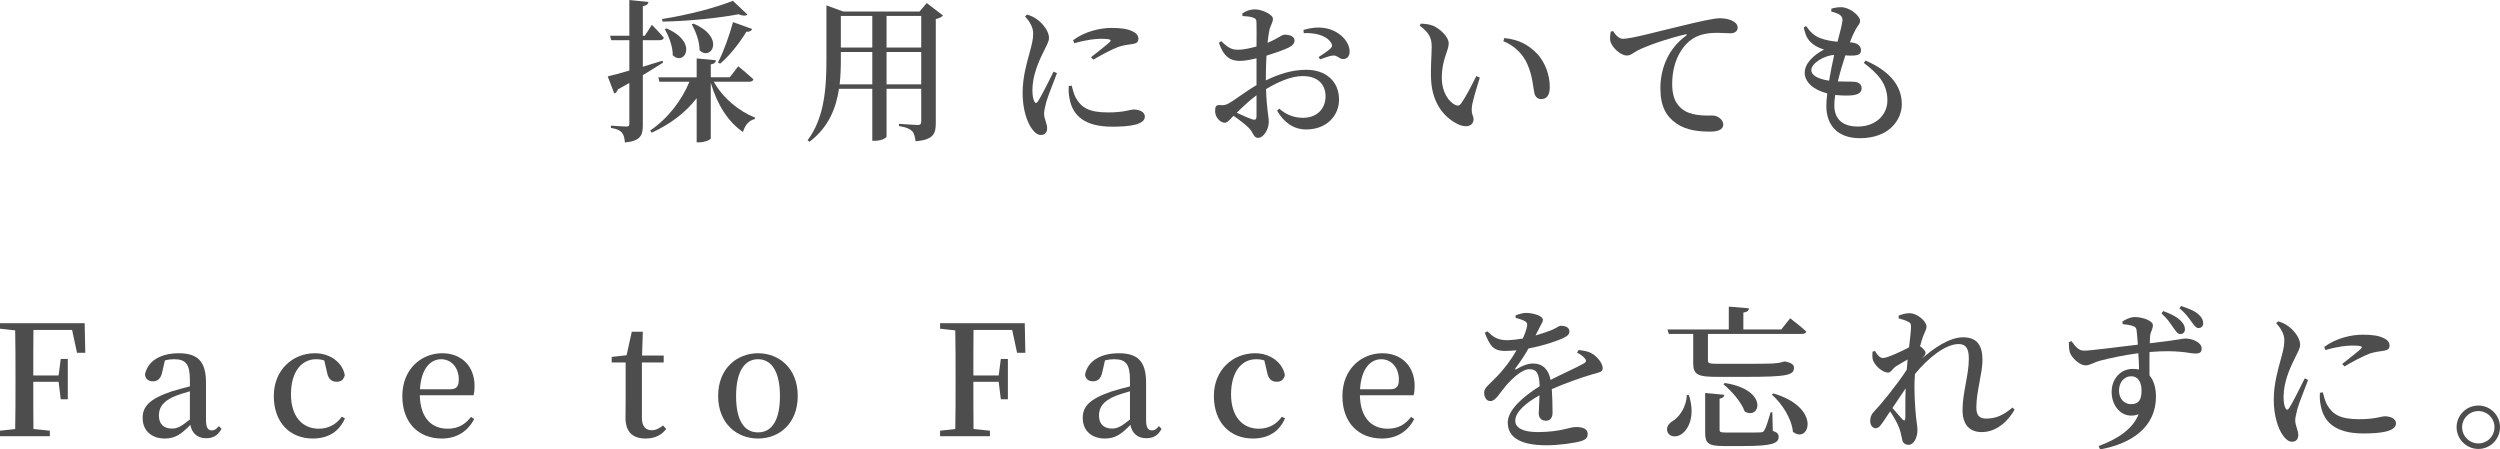 <?xml version="1.0" encoding="UTF-8"?><svg id="_レイヤー_2" xmlns="http://www.w3.org/2000/svg" width="488.97" height="87.9" viewBox="0 0 488.97 87.9"><defs><style>.cls-1{fill:#4d4d4d;}</style></defs><g id="_レイヤー_1-2"><g><path class="cls-1" d="m129.69,12.24c-1.05.66-2.37,1.5-3.96,2.46v9.72c0,2.01-.39,3.15-3.51,3.45-.06-.81-.21-1.5-.57-1.92-.39-.45-.99-.75-2.16-.93v-.45s2.46.18,3,.18c.48,0,.6-.15.6-.54v-7.98c-.72.39-1.47.81-2.25,1.26-.12.39-.36.69-.69.81l-1.29-3.36c.84-.18,2.37-.6,4.23-1.14v-5.94h-3.54l-.24-.87h3.78V0l3.75.39c-.09.42-.39.72-1.11.81v5.79h.39l1.38-2.13s1.5,1.5,2.34,2.52c-.09.33-.36.48-.78.48h-3.33v5.19c1.23-.36,2.55-.78,3.84-1.17l.12.36Zm9.93,3.75c1.77,3.21,4.95,5.79,8.07,7.02l-.06.27c-1.11.27-1.92,1.14-2.31,2.55-2.94-2.04-5.04-5.34-6.3-9.63v10.86c0,.27-1.23.78-2.25.78h-.51v-8.64c-2.13,2.79-5.13,5.07-8.79,6.75l-.3-.42c3.51-2.4,6.15-5.88,7.68-9.54h-5.88l-.21-.87h7.5v-3.69l3.78.36c-.06.39-.3.69-1.02.81v2.52h3.72l1.65-2.16s1.83,1.5,2.97,2.55c-.09.33-.39.48-.81.48h-6.93Zm6.57-13.14c-.3.27-.9.3-1.74-.06-3.75.72-9.75,1.35-14.85,1.44l-.12-.51c4.77-.72,10.8-2.28,13.86-3.57l2.85,2.7Zm-15.84,2.7c6.36,2.73,3.48,7.47,1.23,5.25.03-1.68-.78-3.75-1.56-5.1l.33-.15Zm5.28-.93c6.33,2.67,3.48,7.41,1.2,5.22,0-1.71-.75-3.72-1.53-5.07l.33-.15Zm4.8,7.59c1.02-1.92,2.16-5.04,2.94-7.89l3.75,1.35c-.15.36-.51.6-1.14.54-1.47,2.43-3.36,4.74-5.13,6.24l-.42-.24Z"/><path class="cls-1" d="m184.44,3.03c-.24.27-.72.57-1.41.69v20.37c0,2.04-.42,3.24-3.96,3.54-.09-.84-.27-1.56-.66-1.98-.48-.45-1.17-.78-2.58-.99v-.45s3.03.24,3.66.24c.54,0,.69-.24.69-.66v-6.42h-6.78v9.36c0,.18-.87.81-2.31.81h-.48v-10.17h-6.51c-.57,3.78-2.04,7.53-5.76,10.35l-.39-.27c3.33-4.47,3.69-10.23,3.69-15.93V1.05l3.27,1.2h14.94l1.41-1.65,3.18,2.43Zm-13.83,13.47v-6.33h-6.15v1.32c0,1.62-.03,3.3-.24,5.01h6.39Zm-6.15-13.38v6.18h6.15V3.12h-6.15Zm8.94,0v6.18h6.78V3.12h-6.78Zm6.78,13.38v-6.33h-6.78v6.33h6.78Z"/><path class="cls-1" d="m206.73,14.31c-.6,1.62-1.8,4.56-2.1,5.67-.27,1.08-.42,1.77-.42,2.25,0,.99.6,1.98.6,2.82s-.42,1.35-1.23,1.35c-.66,0-1.26-.51-1.77-1.23-.99-1.38-1.8-3.9-1.8-7.02s.87-5.97,1.35-7.77c.39-1.44.72-2.61.72-3.78.03-1.26-.72-2.43-1.59-3.39l.39-.36c.81.24,1.38.51,1.98.96.81.57,2.31,2.1,2.31,3.6,0,.75-.42,1.35-1.14,2.88-.96,1.89-2.1,4.62-2.1,7.32,0,1.2.18,1.83.36,2.19.18.42.45.45.72.03.72-1.08,2.31-4.32,3.06-5.82l.66.3Zm2.88,2.43c.18.72.45,1.74.81,2.4,1.11,1.95,2.61,2.85,6.33,2.85,3.12,0,4.32-.57,4.98-.57,1.08,0,2.19.45,2.19,1.38,0,1.59-2.94,1.98-6.39,1.98-5.25,0-7.68-2.07-8.31-5.37-.21-.9-.24-1.83-.18-2.58l.57-.09Zm.27-8.88c2.34-1.74,5.34-2.4,7.5-2.4,2.04,0,3.24.21,4.23.72.81.39,1.05.93,1.05,1.38,0,.6-.3.9-.99,1.02-.84.15-1.77.21-2.88.57-1.35.51-3.39,1.59-4.95,2.52l-.45-.48c1.32-1.05,3.12-2.43,3.66-2.97.33-.36.42-.63-1.71-.63-1.02,0-2.7.15-5.22.87l-.24-.6Z"/><path class="cls-1" d="m247.59,15.72c2.43-1.17,4.98-2.07,7.92-2.07,3.75,0,6.39,2.19,6.39,5.85,0,3.12-2.43,5.82-6.42,5.82-2.49,0-4.32-1.35-5.7-3.66l.42-.42c1.11.99,2.61,1.8,4.65,1.8,2.73,0,4.41-1.77,4.41-4.2,0-2.13-1.29-3.96-4.47-3.96-2.31,0-4.92,1.2-7.17,2.55.15,4.26.54,5.28.54,6.42,0,1.44-1.02,3.12-2.1,3.12-.9,0-.93-1.11-1.86-2.01-.75-.72-1.92-1.62-2.94-2.31-.87.9-1.2,1.35-1.71,1.35-.45,0-.84-.24-1.2-.6-.48-.51-.69-1.08-.69-1.68,0-.96.21-1.2.99-1.17.78.09,1.2-.06,1.77-.39.99-.54,3.27-2.31,5.34-3.51v-5.25c-1.08.27-2.37.51-3.21.51-1.68,0-3.12-.54-4.14-3.54l.45-.33c1.47,1.41,2.07,1.71,3.51,1.68.93-.03,2.19-.3,3.39-.63,0-1.98.03-3.78,0-4.53,0-.81-.18-.93-.66-1.11-.54-.21-1.2-.27-2.07-.3l-.06-.51c.75-.51,1.53-.81,2.49-.81,1.38,0,3.51,1.02,3.51,1.83s-.48,1.26-.69,2.22c-.12.57-.24,1.44-.36,2.49,1.92-.78,2.76-1.56,3.27-1.59.42,0,1.95.03,2.01,1.14,0,.54-.39.99-1.08,1.35-1.08.54-2.91,1.14-4.41,1.62-.06,1.26-.12,2.58-.12,3.75v1.08Zm-1.83,2.91c-1.35.99-2.76,2.34-3.87,3.42,1.05.48,2.22,1.02,3.03,1.29.63.21.84-.03.84-.6v-4.11Zm9.18-12.78c1.35-.39,2.7-.6,4.17-.36,2.67.42,4.8,2.46,4.86,4.53.03.81-.36,1.5-1.23,1.53-.72.09-1.2-.81-2.07-.69-.6.06-1.83.51-2.49.75l-.27-.45c.6-.39,1.92-1.26,2.31-1.65.36-.39.42-.66.12-1.17-1.05-1.56-3.39-1.95-5.34-1.86l-.06-.63Z"/><path class="cls-1" d="m280.02,9.09c0-1.68-.51-2.7-2.34-4.08l.21-.39c.78.03,1.68.12,2.43.42,1.32.6,3.03,2.13,3.03,3.45,0,1.41-1.35,3.18-1.35,6.66,0,3.12,1.53,4.86,2.64,5.37.45.21.81.18,1.11-.24.99-1.41,2.04-3.48,3-5.4l.69.3c-.69,2.19-1.47,4.74-1.56,5.73-.15,1.59.33,1.62.33,2.43,0,1.14-1.14,1.74-2.76,1.08-2.4-1.02-5.31-3.66-5.55-8.88-.12-2.28.12-4.68.12-6.45Zm14.01-1.05l.21-.6c3,.33,4.65,1.35,6.24,2.91,1.77,1.74,2.64,4.44,2.64,6.63,0,1.59-.54,2.4-1.71,2.4-.57,0-1.11-.36-1.29-1.11-.3-1.29-.33-3.33-1.38-5.7-.87-2.01-2.49-3.6-4.71-4.53Z"/><path class="cls-1" d="m315.48,6.06c.48.78,1.2,1.53,1.92,1.53,1.71,0,6.69-1.41,11.82-2.61,3.3-.81,6.09-1.41,7.08-1.41.84,0,1.71.12,2.37.42.72.33,1.2.78,1.2,1.44,0,.6-.54,1.08-1.35,1.08-.72,0-1.65-.09-2.64-.09-1.38,0-3.33.15-4.89,1.2-1.2.78-3.93,3.39-3.93,8.85,0,3.39,1.44,4.62,2.58,5.28,1.8.99,4.35.84,5.34.84.9,0,2.07.78,2.07,1.74,0,1.11-1.2,1.41-2.58,1.41-2.07,0-4.59-.21-6.54-1.56-1.98-1.35-3.18-3.3-3.18-6.93,0-3.96,1.62-7.8,5.01-10.26.24-.18.21-.36-.12-.27-3.45.81-7.65,2.25-9.45,3.21-.63.33-1.23.93-1.98.93-1.29,0-3.09-1.71-3.27-2.97-.09-.6.03-1.2.09-1.68l.45-.15Z"/><path class="cls-1" d="m364.89,11.85c4.86,2.1,7.08,5.04,7.08,8.52,0,3.03-2.43,6.66-8.19,6.66-4.41,0-6.57-2.58-6.57-6.3,0-.69.06-1.53.18-2.46-2.82-.72-4.41-2.28-4.41-4.05s1.62-3.39,3.78-4.53c-.75-.24-1.35-.48-2.07-.99-.99-.72-1.56-1.59-1.89-3.36l.45-.24c.72,1.02,1.5,1.89,2.79,2.37,1.17.42,2.31.6,3.36.69.51-1.95.9-3.42.96-4.14.03-.69-.24-.96-.75-1.26-.42-.21-.96-.39-1.44-.51l.03-.57c.57-.15,1.17-.27,1.92-.27,1.68,0,3.69,1.71,3.69,2.64,0,.66-.48.96-.84,1.65-.36.66-.72,1.41-1.14,2.58l.39.03c1.29.15,1.77.87,1.77,1.53,0,.72-.51.96-1.32,1.02-.45.03-1.08.03-1.74-.03-.48,1.44-1.05,3.3-1.47,5.1,1.35.06,2.46,0,3.12.06.93.06,1.53.45,1.53,1.29,0,.75-.57,1.2-1.77,1.35-.84.09-2.07.09-3.39-.06-.12.72-.18,1.41-.18,2.01,0,2.88,1.8,4.17,4.59,4.17,3.6,0,5.79-2.37,5.79-5.1,0-3.36-1.95-5.31-4.62-7.35l.36-.45Zm-7.14,3.93c.3-1.77.66-3.6.99-5.04-1.95.12-4.47,1.62-4.47,2.97,0,.93,1.08,1.71,3.48,2.07Z"/><path class="cls-1" d="m6.54,64.53c-.03,2.88-.03,5.82-.03,8.91h4.95l.42-3.24h1.38v7.89h-1.38l-.42-3.42h-4.95c0,3.27,0,6.27.03,9.24l3.21.33v1.08H0v-1.08l2.97-.33c.06-2.91.06-5.88.06-8.88v-1.53c0-2.94,0-5.94-.06-8.88l-2.97-.33v-1.08h16.56l.12,5.79h-1.62l-.96-4.47h-7.56Z"/><path class="cls-1" d="m43.32,83.88c-.72,1.35-1.68,1.83-3.03,1.83-1.68,0-2.76-.99-3.06-2.61-1.74,1.77-2.91,2.67-5.01,2.67-2.46,0-4.32-1.44-4.32-4.02,0-2.22,1.26-3.69,5.64-5.19,1.02-.3,2.34-.69,3.6-.99v-1.23c0-3.21-.87-4.08-3.12-4.08-.54,0-1.11.06-1.77.24l-.51,2.22c-.24,1.26-.87,1.86-1.8,1.86s-1.47-.45-1.59-1.32c.51-2.58,2.94-4.17,6.63-4.17s5.31,1.62,5.31,5.73v7.38c0,1.5.45,1.98,1.14,1.98.54,0,.87-.24,1.38-.84l.51.54Zm-6.18-7.35c-1.08.3-2.1.63-2.73.87-2.64,1.05-3.33,2.37-3.33,3.87,0,1.77,1.05,2.55,2.55,2.55,1.08,0,1.83-.42,3.51-1.77v-5.52Z"/><path class="cls-1" d="m67.47,81.81c-1.08,2.52-3.18,3.96-6.3,3.96-4.47,0-7.62-3.15-7.62-8.31s3.75-8.37,8.04-8.37c3,0,5.4,1.8,5.85,4.29-.24.9-.75,1.29-1.59,1.29-1.05,0-1.68-.63-1.89-1.86l-.54-2.31c-.54-.18-1.05-.24-1.59-.24-2.91,0-4.92,2.52-4.92,6.87s2.25,6.72,5.43,6.72c1.86,0,3.42-.81,4.5-2.34l.63.3Z"/><path class="cls-1" d="m82.11,77.31c.09,4.47,2.34,6.54,5.43,6.54,2.13,0,3.45-.87,4.59-2.31l.6.42c-1.2,2.37-3.39,3.81-6.3,3.81-4.53,0-7.74-3.03-7.74-8.31s3.72-8.37,7.8-8.37c3.81,0,6.33,2.58,6.33,6.39,0,.75-.06,1.35-.21,1.83h-10.5Zm5.91-1.17c1.38,0,1.71-.69,1.71-1.95,0-2.22-1.41-3.93-3.45-3.93s-3.9,1.77-4.14,5.88h5.88Z"/><path class="cls-1" d="m130.29,83.88c-.84,1.2-2.19,1.89-4.02,1.89-2.52,0-3.93-1.29-3.93-4.05,0-.9.03-1.68.03-2.91v-7.92h-2.73v-1.08l2.91-.33,1.02-4.59h2.16l-.15,4.65h4.23v1.35h-4.26v10.83c0,1.71.75,2.43,1.95,2.43.75,0,1.35-.3,2.19-.93l.6.66Z"/><path class="cls-1" d="m140.46,77.43c0-5.4,3.72-8.34,7.8-8.34s7.77,2.91,7.77,8.34-3.63,8.34-7.77,8.34-7.8-2.94-7.8-8.34Zm12.09.03c0-4.74-1.62-7.2-4.29-7.2s-4.29,2.46-4.29,7.2,1.56,7.11,4.29,7.11,4.29-2.4,4.29-7.11Z"/><path class="cls-1" d="m190.41,64.53c-.03,2.88-.03,5.82-.03,8.91h4.95l.42-3.24h1.38v7.89h-1.38l-.42-3.42h-4.95c0,3.27,0,6.27.03,9.24l3.21.33v1.08h-9.75v-1.08l2.97-.33c.06-2.91.06-5.88.06-8.88v-1.53c0-2.94,0-5.94-.06-8.88l-2.97-.33v-1.08h16.56l.12,5.79h-1.62l-.96-4.47h-7.56Z"/><path class="cls-1" d="m227.19,83.88c-.72,1.35-1.68,1.83-3.03,1.83-1.68,0-2.76-.99-3.06-2.61-1.74,1.77-2.91,2.67-5.01,2.67-2.46,0-4.32-1.44-4.32-4.02,0-2.22,1.26-3.69,5.64-5.19,1.02-.3,2.34-.69,3.6-.99v-1.23c0-3.21-.87-4.08-3.12-4.08-.54,0-1.11.06-1.77.24l-.51,2.22c-.24,1.26-.87,1.86-1.8,1.86s-1.47-.45-1.59-1.32c.51-2.58,2.94-4.17,6.63-4.17s5.31,1.62,5.31,5.73v7.38c0,1.5.45,1.98,1.14,1.98.54,0,.87-.24,1.38-.84l.51.54Zm-6.18-7.35c-1.08.3-2.1.63-2.73.87-2.64,1.05-3.33,2.37-3.33,3.87,0,1.77,1.05,2.55,2.55,2.55,1.08,0,1.83-.42,3.51-1.77v-5.52Z"/><path class="cls-1" d="m251.34,81.81c-1.08,2.52-3.18,3.96-6.3,3.96-4.47,0-7.62-3.15-7.62-8.31s3.75-8.37,8.04-8.37c3,0,5.4,1.8,5.85,4.29-.24.9-.75,1.29-1.59,1.29-1.05,0-1.68-.63-1.89-1.86l-.54-2.31c-.54-.18-1.05-.24-1.59-.24-2.91,0-4.92,2.52-4.92,6.87s2.25,6.72,5.43,6.72c1.86,0,3.42-.81,4.5-2.34l.63.3Z"/><path class="cls-1" d="m265.98,77.31c.09,4.47,2.34,6.54,5.43,6.54,2.13,0,3.45-.87,4.59-2.31l.6.42c-1.2,2.37-3.39,3.81-6.3,3.81-4.53,0-7.74-3.03-7.74-8.31s3.72-8.37,7.8-8.37c3.81,0,6.33,2.58,6.33,6.39,0,.75-.06,1.35-.21,1.83h-10.5Zm5.91-1.17c1.38,0,1.71-.69,1.71-1.95,0-2.22-1.41-3.93-3.45-3.93s-3.9,1.77-4.14,5.88h5.88Z"/><path class="cls-1" d="m308.76,68.46c1.32.15,2.04.33,2.67.72.93.57,2.04,1.83,2.04,2.85,0,.75-.63.78-1.98,1.17-2.16.63-5.4,1.77-7.98,2.91.12,1.71.15,3.6.15,4.65,0,.9-.45,1.53-1.29,1.53-.75,0-1.41-.42-1.41-1.44,0-.78.12-2.1.15-3.54-2.67,1.5-4.74,3.27-4.74,4.98,0,1.38,1.47,2.22,4.38,2.22,4.47,0,6.21-.99,7.5-.99s2.28.36,2.28,1.32c0,.69-.27,1.14-1.32,1.44-1.2.36-4.2.81-6.75.81-5.73,0-7.56-1.95-7.56-4.44s3-5.07,6.24-7.11c-.09-2.4-.51-3.33-2.01-3.33s-3.48,1.95-4.62,3.27c-1.08,1.26-1.98,2.94-2.94,2.97-.84.03-1.26-.69-1.29-1.68,0-.96,1.05-1.59,2.28-2.91,1.62-1.62,3.03-3.54,4.05-5.34-.75.06-1.5.12-2.25.12-2.43,0-2.97-1.17-3.96-3.54l.51-.3c1.11,1.05,1.92,1.77,4.05,1.74.87-.03,1.86-.15,2.88-.33.42-.93.69-1.71.81-2.28.12-.51.09-.84-.45-1.14-.42-.24-1.05-.42-1.77-.63v-.48c.66-.24,1.47-.48,2.01-.48,1.11,0,3.33.45,3.33,1.38,0,.42-.24.63-.54,1.26-.24.48-.57,1.11-.9,1.77,1.26-.36,2.4-.75,3.15-1.05,1.11-.48,1.38-.84,1.8-.84.9,0,1.68.3,1.68,1.14,0,.42-.27.81-.96,1.14-1.08.57-3.9,1.56-7.05,2.16-.57,1.05-1.38,2.31-2.55,3.87-.12.18-.03.33.21.18.99-.6,2.07-1.11,3.27-1.11,1.86,0,3.03,1.2,3.39,3.21,2.25-1.17,4.95-2.34,6.48-3.21.51-.27.6-.6.18-1.05-.3-.39-.9-.78-1.47-1.08l.3-.51Z"/><path class="cls-1" d="m330.33,77.28c1.26,3.93.03,6.57-1.38,7.59-.96.72-2.34.66-2.79-.33-.36-.9.18-1.68.96-2.16,1.32-.78,2.76-2.82,2.79-5.13l.42.03Zm5.58-3.57c-3.78,0-4.74-.39-4.74-2.64v-5.76h-4.77l-.27-.87h12v-4.47l3.96.33c-.06.42-.3.72-1.11.84v3.3h7.41l1.74-2.19s1.98,1.5,3.15,2.58c-.06.33-.39.48-.81.48h-18.42v5.19c0,.51.15.66,1.95.66h5.76c2.07,0,4.08-.03,4.89-.06.51-.06.99-.09,1.23-.12.27-.06.72-.15,1.08-.27h.27l.18.06c1.11.24,1.47.63,1.47,1.17,0,1.41-1.29,1.77-9.33,1.77h-5.64Zm10.83,10.56c.9.3,1.14.63,1.14,1.17,0,1.29-1.29,1.8-6.9,1.8h-3.78c-3.06,0-3.69-.51-3.69-2.61v-7.77l3.75.36c-.03.39-.33.66-.93.75v6.06c0,.45.15.57,1.35.57h3.54c1.44,0,2.64,0,3.09-.03.45-.03.6-.12.78-.42.33-.51.72-1.8,1.23-3.51h.33l.09,3.63Zm-9.39-9.36c8.7,1.35,6.9,7.32,3.9,5.58-.66-1.86-2.58-4.02-4.17-5.34l.27-.24Zm9.51,2.04c9.57,2.82,6.96,10.02,3.81,7.5-.24-2.58-2.13-5.52-4.11-7.26l.3-.24Z"/><path class="cls-1" d="m394.02,80.13c-1.17,2.1-3.42,4.38-6.42,4.38-2.28,0-3.75-1.35-3.75-4.29,0-3.48,1.23-6.81,1.23-10.08,0-1.86-.51-2.85-1.98-2.85-2.55,0-5.88,2.61-8.55,5.85l-.03.39c-.21,2.91.06,6.24.24,8.1.12,1.05.27,1.77.27,2.52,0,1.44-.72,2.85-1.71,2.85-.84,0-1.2-.45-1.32-1.23-.15-.78-.3-1.44-.6-2.22-.27-.72-.99-2.01-1.71-3.09l-1.35,2.01c-.48.69-.84,1.26-1.47,1.29-.57,0-1.08-.54-1.08-1.41,0-.72.18-1.26.78-1.89,1.32-1.35,4.29-4.98,6.36-8.13.06-.69.12-1.35.18-2.01-.87.48-1.77,1.02-2.31,1.35-.63.42-.93,1.2-1.5,1.2-1.14,0-2.64-1.38-3-2.52-.12-.45-.09-1.08-.06-1.56l.48-.15c.48.84.96,1.38,1.59,1.38.84,0,3.6-1.32,5.07-2.07.21-1.77.39-3.24.39-3.99,0-.66-.12-.84-.66-1.08-.39-.21-.99-.42-1.74-.6l-.03-.54c.69-.27,1.38-.48,2.16-.48,1.5,0,3.3,1.59,3.3,2.58,0,.69-.36,1.05-.72,2.1-.15.39-.33,1.02-.54,1.77.54.36,1.08.99,1.08,1.26,0,.39-.27.66-.69,1.14l-.06.06c2.37-2.1,5.43-4.2,8.1-4.2s3.78,1.53,3.78,4.44c0,2.61-1.2,6.15-1.2,9.27,0,1.59.6,2.19,1.98,2.19,1.86,0,3.33-.69,5.1-2.16l.39.42Zm-21.3-4.17c-.84,1.26-1.71,2.55-2.58,3.84.72.84,1.59,1.83,1.95,2.22.33.33.57.27.57-.27.03-1.2-.03-3.45.06-5.79Z"/><path class="cls-1" d="m415.11,62.88c.63-.39,1.53-.87,2.43-.87,1.5,0,3.54.72,3.54,1.59,0,.78-.48,1.32-.54,2.07-.03.33-.06.84-.06,1.47,5.28-.6,6.42-.93,6.96-.93,1.35,0,3.18.75,3.18,1.95,0,.81-.45.99-1.23.99-1.17,0-3.24-.78-8.97-.3,0,1.44-.03,3.12,0,4.59.87.99,1.26,2.49,1.26,4.14,0,5.91-4.68,9.18-10.92,10.32l-.3-.66c3.66-1.32,6.69-3.33,7.83-6.21-3,1.08-5.28-1.35-5.28-4.38,0-2.46,1.68-4.5,4.14-4.5.45,0,.87.06,1.23.12-.03-.81-.06-1.98-.15-3.18-3.03.39-5.82,1.02-7.41,1.44-1.38.36-1.98.93-2.94.93-1.11,0-2.7-1.47-3.03-2.52-.18-.6-.21-1.38-.21-2.01l.51-.21c.87,1.14,1.38,1.83,2.43,1.86,1.23.03,7.11-.78,10.56-1.17-.09-1.08-.15-2.04-.24-2.73-.06-.54-.21-.72-.69-.9-.48-.18-1.17-.3-2.04-.39l-.06-.51Zm3.75,13.5c0-1.68-.72-2.79-2.01-2.79-1.44,0-2.4,1.23-2.4,2.82,0,1.5.96,2.64,2.34,2.64,1.47,0,2.07-.78,2.07-2.67Zm4.23-15.54c1.41.51,2.52,1.02,3.33,1.8.69.63.93,1.2.93,1.77s-.39.93-.93.93c-.48,0-.84-.54-1.35-1.26-.57-.81-1.08-1.68-2.31-2.79l.33-.45Zm3.51-.99c1.5.51,2.58.9,3.42,1.65.69.63.9,1.17.9,1.74s-.39.93-.93.93c-.45,0-.84-.51-1.35-1.23-.57-.75-1.08-1.59-2.37-2.64l.33-.45Z"/><path class="cls-1" d="m451.44,74.31c-.6,1.62-1.8,4.56-2.1,5.67-.27,1.08-.42,1.77-.42,2.25,0,.99.6,1.98.6,2.82s-.42,1.35-1.23,1.35c-.66,0-1.26-.51-1.77-1.23-.99-1.38-1.8-3.9-1.8-7.02s.87-5.97,1.35-7.77c.39-1.44.72-2.61.72-3.78.03-1.26-.72-2.43-1.59-3.39l.39-.36c.81.24,1.38.51,1.98.96.81.57,2.31,2.1,2.31,3.6,0,.75-.42,1.35-1.14,2.88-.96,1.89-2.1,4.62-2.1,7.32,0,1.2.18,1.83.36,2.19.18.42.45.45.72.03.72-1.08,2.31-4.32,3.06-5.82l.66.3Zm2.88,2.43c.18.72.45,1.74.81,2.4,1.11,1.95,2.61,2.85,6.33,2.85,3.12,0,4.32-.57,4.98-.57,1.08,0,2.19.45,2.19,1.38,0,1.59-2.94,1.98-6.39,1.98-5.25,0-7.68-2.07-8.31-5.37-.21-.9-.24-1.83-.18-2.58l.57-.09Zm.27-8.88c2.34-1.74,5.34-2.4,7.5-2.4,2.04,0,3.24.21,4.23.72.81.39,1.05.93,1.05,1.38,0,.6-.3.9-.99,1.02-.84.15-1.77.21-2.88.57-1.35.51-3.39,1.59-4.95,2.52l-.45-.48c1.32-1.05,3.12-2.43,3.66-2.97.33-.36.42-.63-1.71-.63-1.02,0-2.7.15-5.22.87l-.24-.6Z"/><path class="cls-1" d="m480.48,83.55c0-2.34,1.92-4.23,4.26-4.23s4.23,1.89,4.23,4.23-1.89,4.26-4.23,4.26-4.26-1.92-4.26-4.26Zm1.08,0c0,1.74,1.41,3.18,3.18,3.18s3.15-1.44,3.15-3.18-1.41-3.15-3.15-3.15-3.18,1.41-3.18,3.15Z"/></g></g></svg>